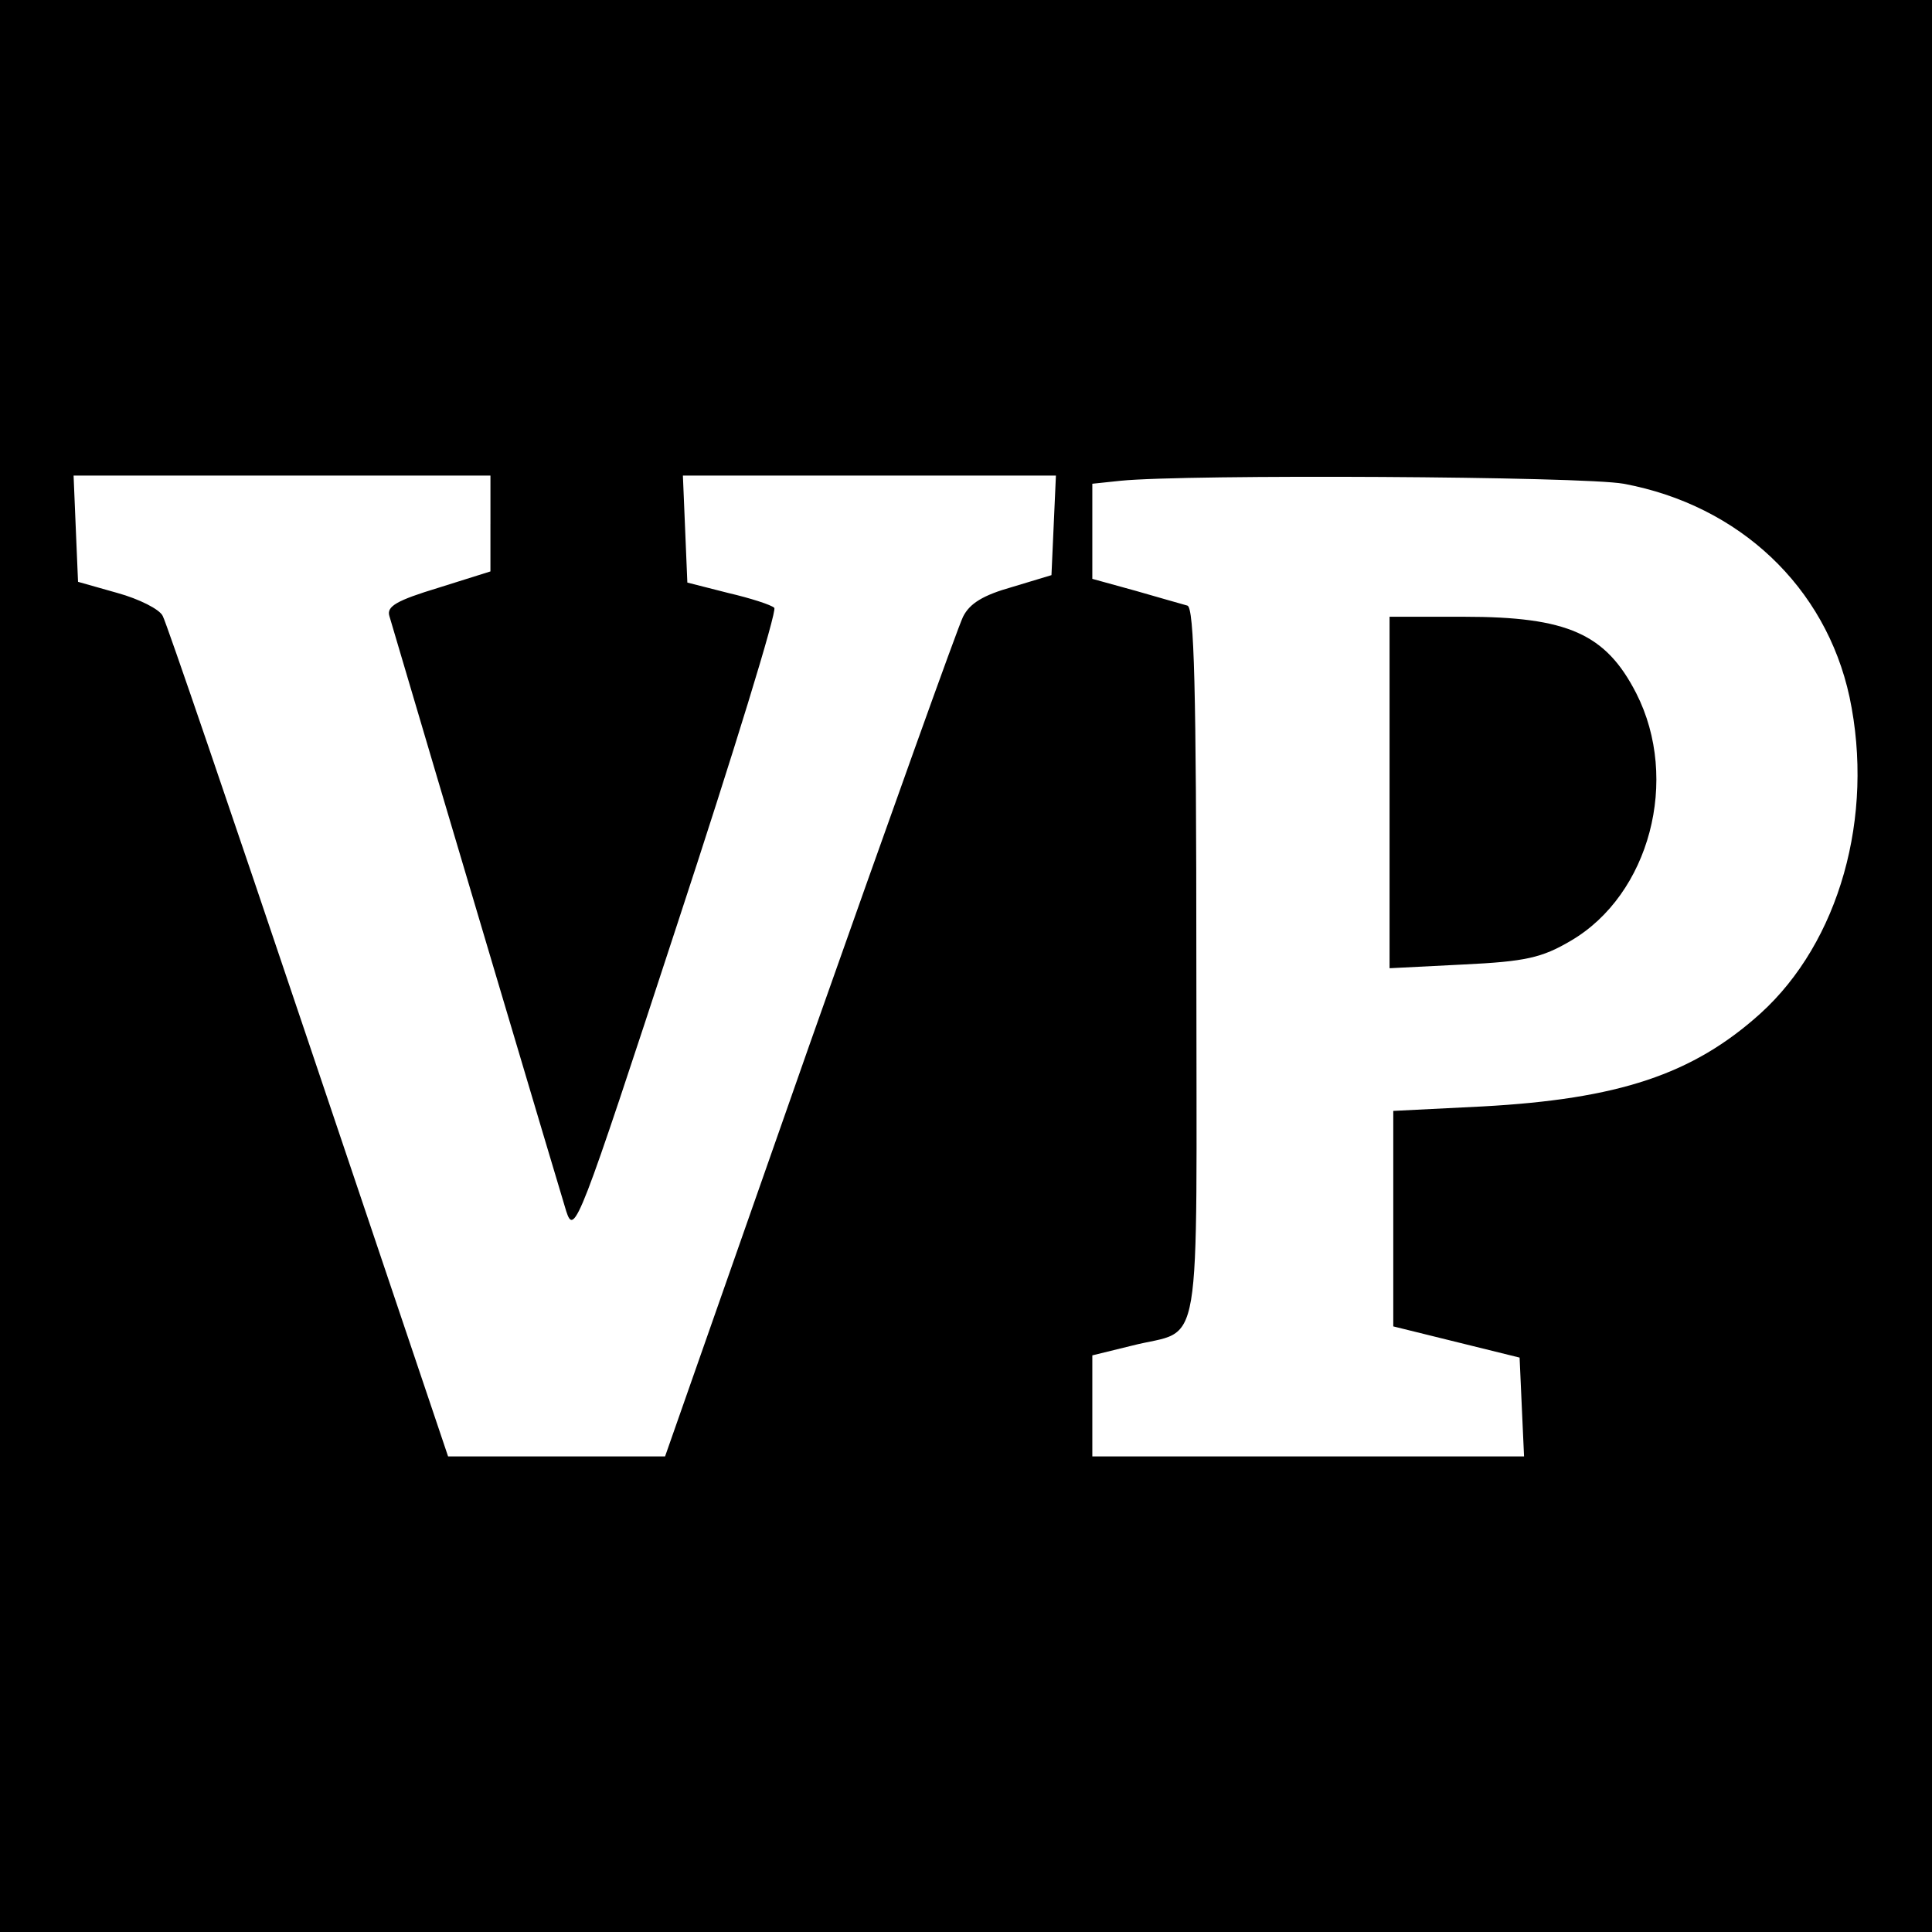 <?xml version="1.0" standalone="no"?>
<!DOCTYPE svg PUBLIC "-//W3C//DTD SVG 20010904//EN"
 "http://www.w3.org/TR/2001/REC-SVG-20010904/DTD/svg10.dtd">
<svg version="1.0" xmlns="http://www.w3.org/2000/svg"
 width="260pt" height="260pt" viewBox="0 0 260 260"
 preserveAspectRatio="xMidYMid meet">
<g transform="translate(0,260) scale(0.1,-0.1)"
fill="#000000" stroke="none">
<path d="M0 1300 l0 -1300 1300 0 1300 0 0 1300 0 1300 -1300 0 -1300 0 0
-1300z m660 595 l0 -64 -70 -22 c-56 -17 -70 -25 -66 -38 66 -224 230 -775
238 -801 11 -34 17 -18 149 385 76 231 135 423 131 427 -4 4 -32 13 -62 20
l-55 14 -3 72 -3 72 251 0 251 0 -3 -67 -3 -67 -53 -16 c-39 -11 -57 -22 -66
-40 -7 -14 -100 -274 -207 -577 l-194 -553 -146 0 -146 0 -188 558 c-103 306
-191 564 -196 573 -4 9 -32 23 -61 31 l-53 15 -3 71 -3 72 281 0 280 0 0 -65z
m1525 54 c156 -29 272 -139 304 -287 34 -161 -14 -330 -120 -426 -91 -82 -191
-115 -374 -125 l-120 -6 0 -145 0 -145 85 -21 85 -21 3 -67 3 -66 -291 0 -290
0 0 68 0 68 53 13 c97 25 87 -31 87 512 0 375 -3 481 -12 484 -7 2 -39 11 -70
20 l-58 16 0 64 0 64 38 4 c89 9 622 6 677 -4z"/>
<path d="M1870 1534 l0 -237 99 5 c84 4 106 9 145 32 106 62 147 217 88 333
-41 80 -92 103 -232 103 l-100 0 0 -236z"/>
</g>
</svg>
